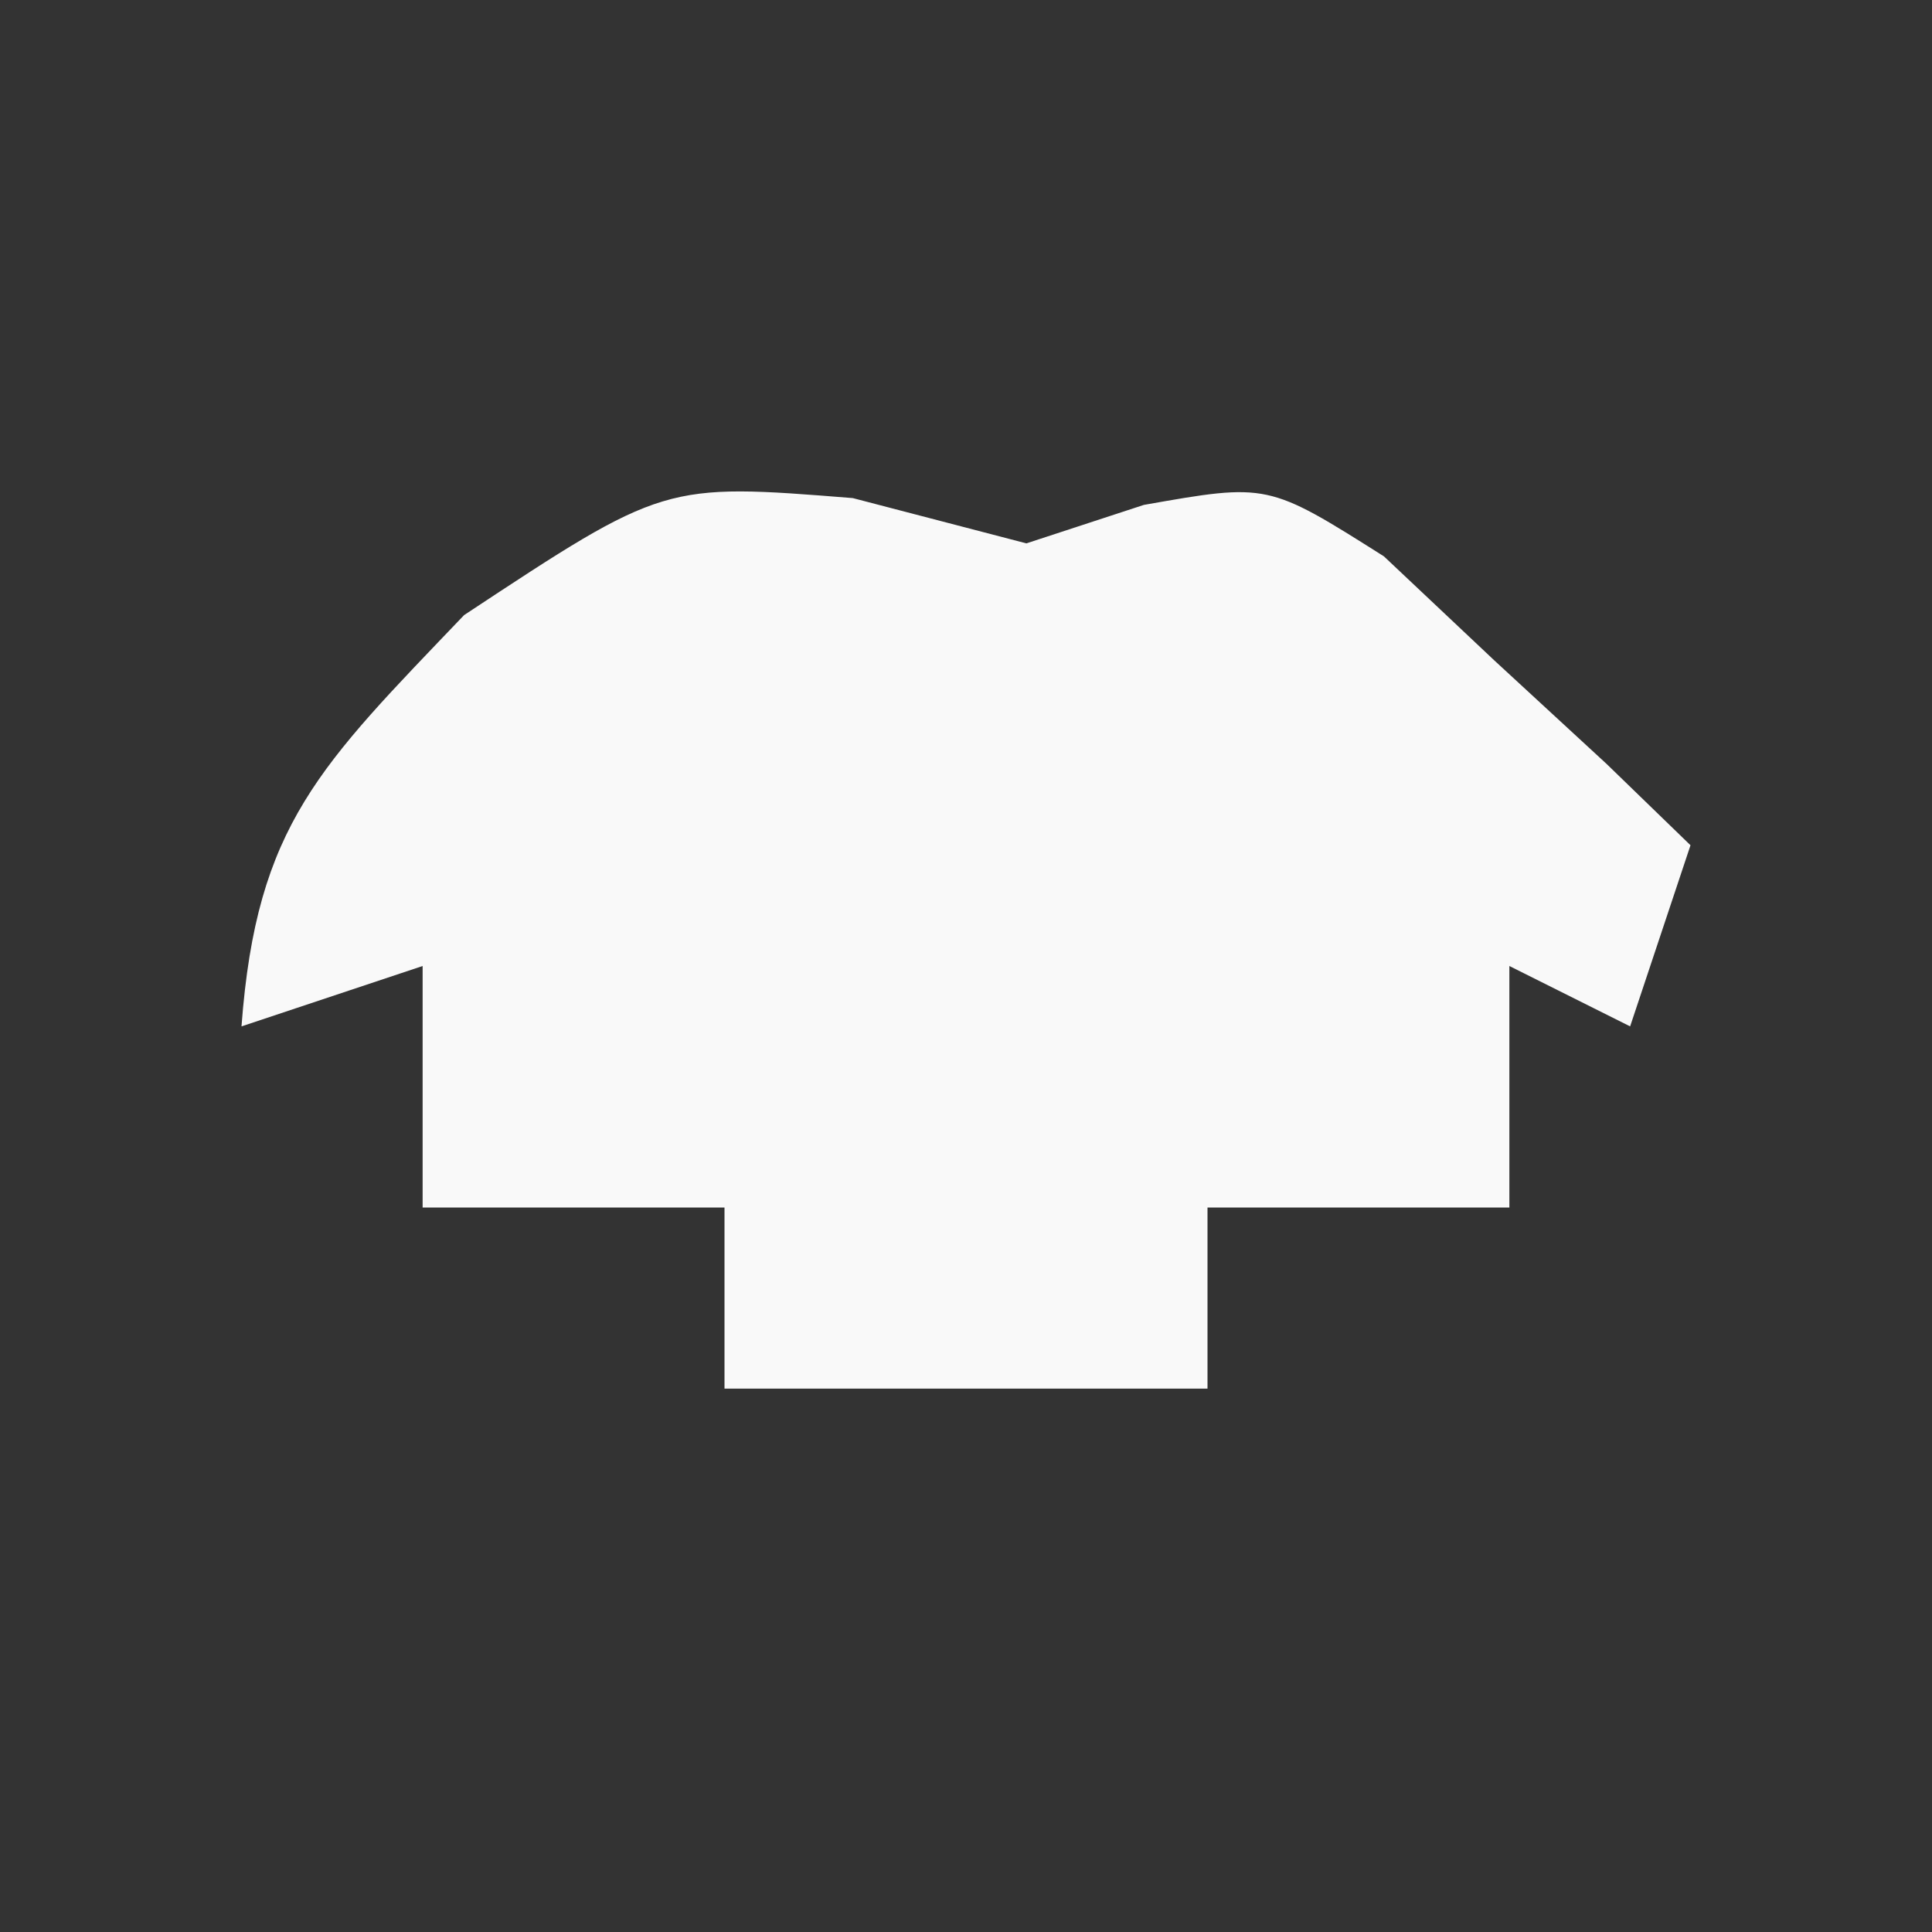 <?xml version="1.0" encoding="UTF-8"?>
<svg version="1.1" xmlns="http://www.w3.org/2000/svg" width="32" height="32">
<rect width="100%" height="100%" fill="#333333" stroke="none"/>
<path d="M0 0 C1.423 0.371 1.423 0.371 2.875 0.75 C3.517 0.54 4.159 0.33 4.82 0.113 C6.875 -0.25 6.875 -0.25 8.797 0.965 C9.4 1.533 10.003 2.102 10.625 2.688 C11.545 3.536 11.545 3.536 12.484 4.402 C12.943 4.847 13.402 5.292 13.875 5.75 C13.545 6.74 13.215 7.73 12.875 8.75 C12.215 8.42 11.555 8.09 10.875 7.75 C10.875 9.07 10.875 10.39 10.875 11.75 C9.225 11.75 7.575 11.75 5.875 11.75 C5.875 12.74 5.875 13.73 5.875 14.75 C3.235 14.75 0.595 14.75 -2.125 14.75 C-2.125 13.76 -2.125 12.77 -2.125 11.75 C-3.775 11.75 -5.425 11.75 -7.125 11.75 C-7.125 10.43 -7.125 9.11 -7.125 7.75 C-8.115 8.08 -9.105 8.41 -10.125 8.75 C-9.877 5.403 -8.822 4.433 -6.438 1.938 C-3.125 -0.25 -3.125 -0.25 0 0 Z " fill="#F9F9F9" transform="translate(14.125,8.25)"/>
</svg>
